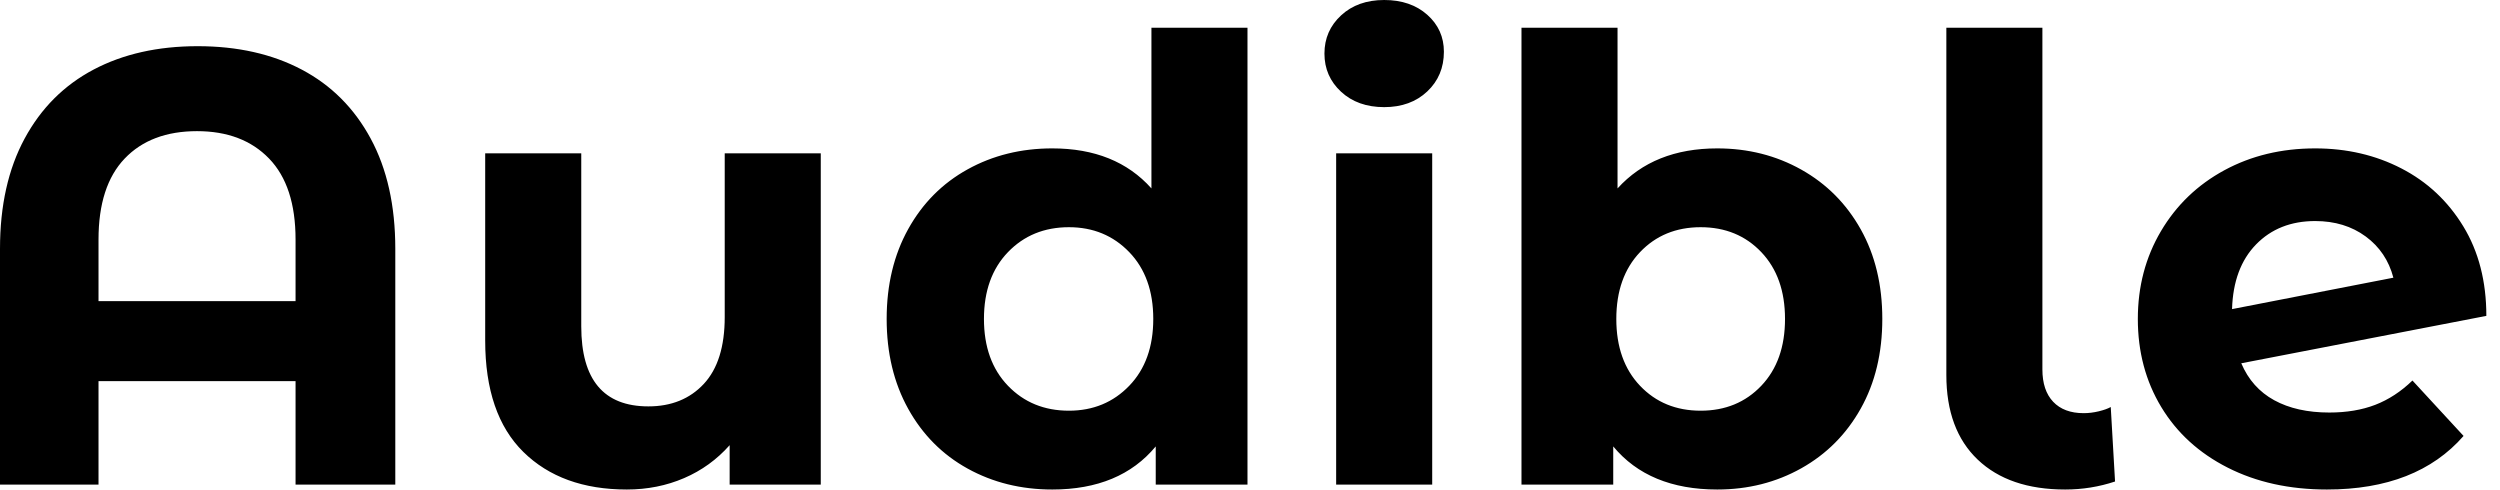 <svg baseProfile="full" height="28" version="1.1" viewBox="0 0 143 28" width="143" xmlns="http://www.w3.org/2000/svg" xmlns:ev="http://www.w3.org/2001/xml-events" xmlns:xlink="http://www.w3.org/1999/xlink"><defs /><g><path d="M25.323 14.229V27.718H19.618V21.801H8.347V27.718H2.712V14.229Q2.712 10.531 4.121 7.925Q5.53 5.318 8.065 3.98Q10.601 2.642 14.018 2.642Q17.434 2.642 19.97 3.98Q22.506 5.318 23.914 7.925Q25.323 10.531 25.323 14.229ZM19.618 17.223V13.701Q19.618 10.636 18.103 9.069Q16.589 7.502 13.982 7.502Q11.341 7.502 9.844 9.069Q8.347 10.636 8.347 13.701V17.223Z M49.66 8.77V27.718H44.448V25.464Q43.356 26.697 41.842 27.348Q40.327 28.0 38.566 28.0Q34.833 28.0 32.649 25.852Q30.465 23.703 30.465 19.477V8.77H35.96V18.667Q35.96 23.245 39.799 23.245Q41.771 23.245 42.969 21.96Q44.166 20.674 44.166 18.138V8.77Z M74.068 1.585V27.718H68.82V25.535Q66.777 28.0 62.903 28.0Q60.226 28.0 58.06 26.803Q55.894 25.605 54.662 23.386Q53.429 21.167 53.429 18.244Q53.429 15.321 54.662 13.102Q55.894 10.883 58.06 9.686Q60.226 8.488 62.903 8.488Q66.531 8.488 68.574 10.777V1.585ZM68.679 18.244Q68.679 15.849 67.306 14.423Q65.932 12.996 63.854 12.996Q61.741 12.996 60.367 14.423Q58.994 15.849 58.994 18.244Q58.994 20.639 60.367 22.065Q61.741 23.492 63.854 23.492Q65.932 23.492 67.306 22.065Q68.679 20.639 68.679 18.244Z M79.14 8.77H84.634V27.718H79.14ZM78.47 3.064Q78.47 1.761 79.421 0.881Q80.372 0.0 81.887 0.0Q83.401 0.0 84.352 0.845Q85.303 1.691 85.303 2.958Q85.303 4.332 84.352 5.23Q83.401 6.128 81.887 6.128Q80.372 6.128 79.421 5.248Q78.47 4.367 78.47 3.064Z M110.38 18.244Q110.38 21.167 109.147 23.369Q107.914 25.57 105.748 26.785Q103.582 28.0 100.941 28.0Q97.031 28.0 94.989 25.535V27.718H89.741V1.585H95.235V10.777Q97.313 8.488 100.941 8.488Q103.582 8.488 105.748 9.703Q107.914 10.918 109.147 13.119Q110.38 15.321 110.38 18.244ZM104.815 18.244Q104.815 15.849 103.459 14.423Q102.103 12.996 99.99 12.996Q97.877 12.996 96.521 14.423Q95.165 15.849 95.165 18.244Q95.165 20.639 96.521 22.065Q97.877 23.492 99.99 23.492Q102.103 23.492 103.459 22.065Q104.815 20.639 104.815 18.244Z M114.043 21.449V1.585H119.537V21.132Q119.537 22.33 120.153 22.981Q120.77 23.633 121.897 23.633Q122.319 23.633 122.76 23.527Q123.2 23.421 123.447 23.281L123.693 27.542Q122.319 28.0 120.84 28.0Q117.635 28.0 115.839 26.292Q114.043 24.584 114.043 21.449Z M140.704 21.766 143.628 24.936Q140.951 28.0 135.809 28.0Q132.604 28.0 130.138 26.75Q127.673 25.499 126.335 23.281Q124.996 21.062 124.996 18.244Q124.996 15.462 126.317 13.225Q127.638 10.989 129.945 9.738Q132.252 8.488 135.14 8.488Q137.852 8.488 140.07 9.633Q142.289 10.777 143.61 12.943Q144.931 15.109 144.931 18.068L130.913 20.78Q131.512 22.189 132.797 22.893Q134.083 23.597 135.95 23.597Q137.429 23.597 138.574 23.157Q139.718 22.717 140.704 21.766ZM130.385 17.681 139.613 15.884Q139.225 14.405 138.028 13.525Q136.83 12.644 135.14 12.644Q133.062 12.644 131.758 13.982Q130.455 15.321 130.385 17.681Z " fill="rgb(0,0,0)" transform="translate(-2.712, 0)" /></g></svg>